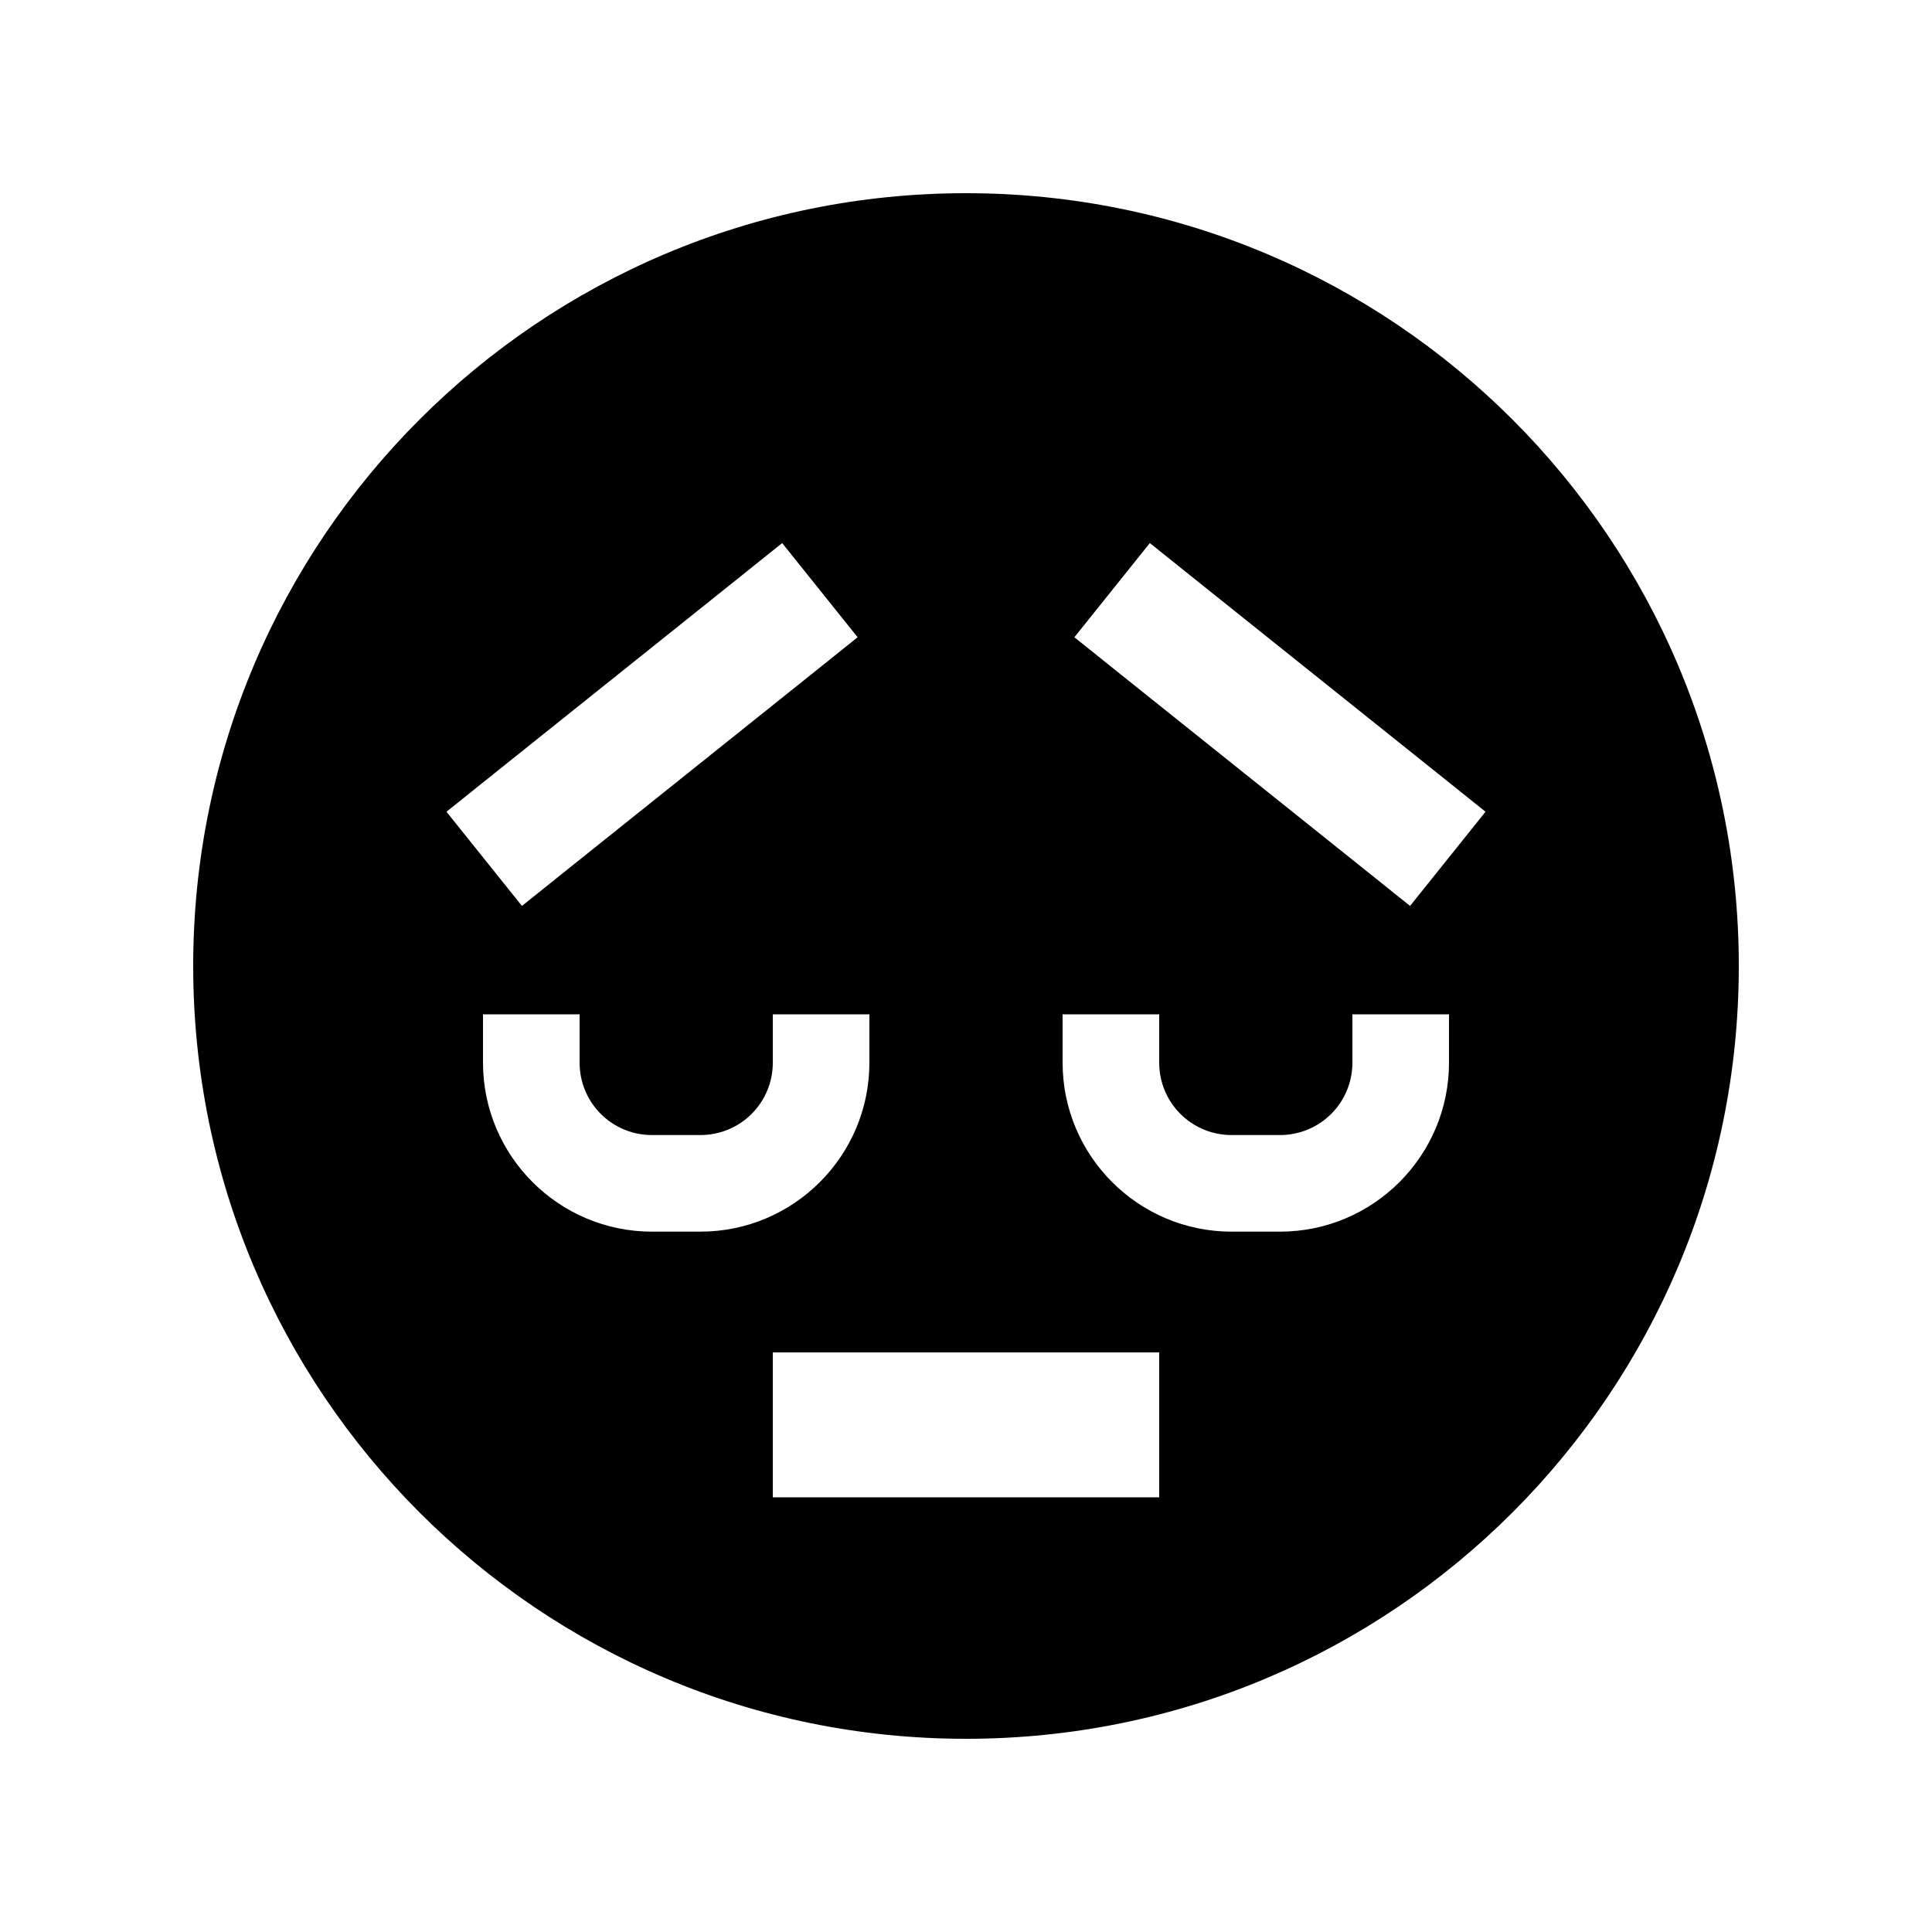 <svg xmlns="http://www.w3.org/2000/svg" viewBox="0 0 640 640"><!--! Font Awesome Pro 7.1.0 by @fontawesome - https://fontawesome.com License - https://fontawesome.com/license (Commercial License) Copyright 2025 Fonticons, Inc. --><path fill="currentColor" d="M320 576C461.4 576 576 461.4 576 320C576 178.6 461.4 64 320 64C178.6 64 64 178.6 64 320C64 461.4 178.6 576 320 576zM384 352C384 365.3 394.7 376 408 376L424 376C437.3 376 448 365.3 448 352L448 336L480 336L480 352C480 382.9 454.9 408 424 408L408 408C377.1 408 352 382.9 352 352L352 336L384 336L384 352zM216 376L232 376C245.3 376 256 365.3 256 352L256 336L288 336L288 352C288 382.9 262.9 408 232 408L216 408C185.1 408 160 382.9 160 352L160 336L192 336L192 352C192 365.3 202.7 376 216 376zM280 448L384 448L384 496L256 496L256 448L280 448zM147.9 268.9L163.5 256.4L243.5 192.4L259.1 179.9L284.1 211.1L268.5 223.6L188.5 287.6L172.9 300.1L147.9 268.9zM476.5 256.4L492.1 268.9L467.1 300.1L451.5 287.6L371.5 223.6L355.9 211.1L380.9 179.9L396.5 192.4L476.5 256.4z"/></svg>